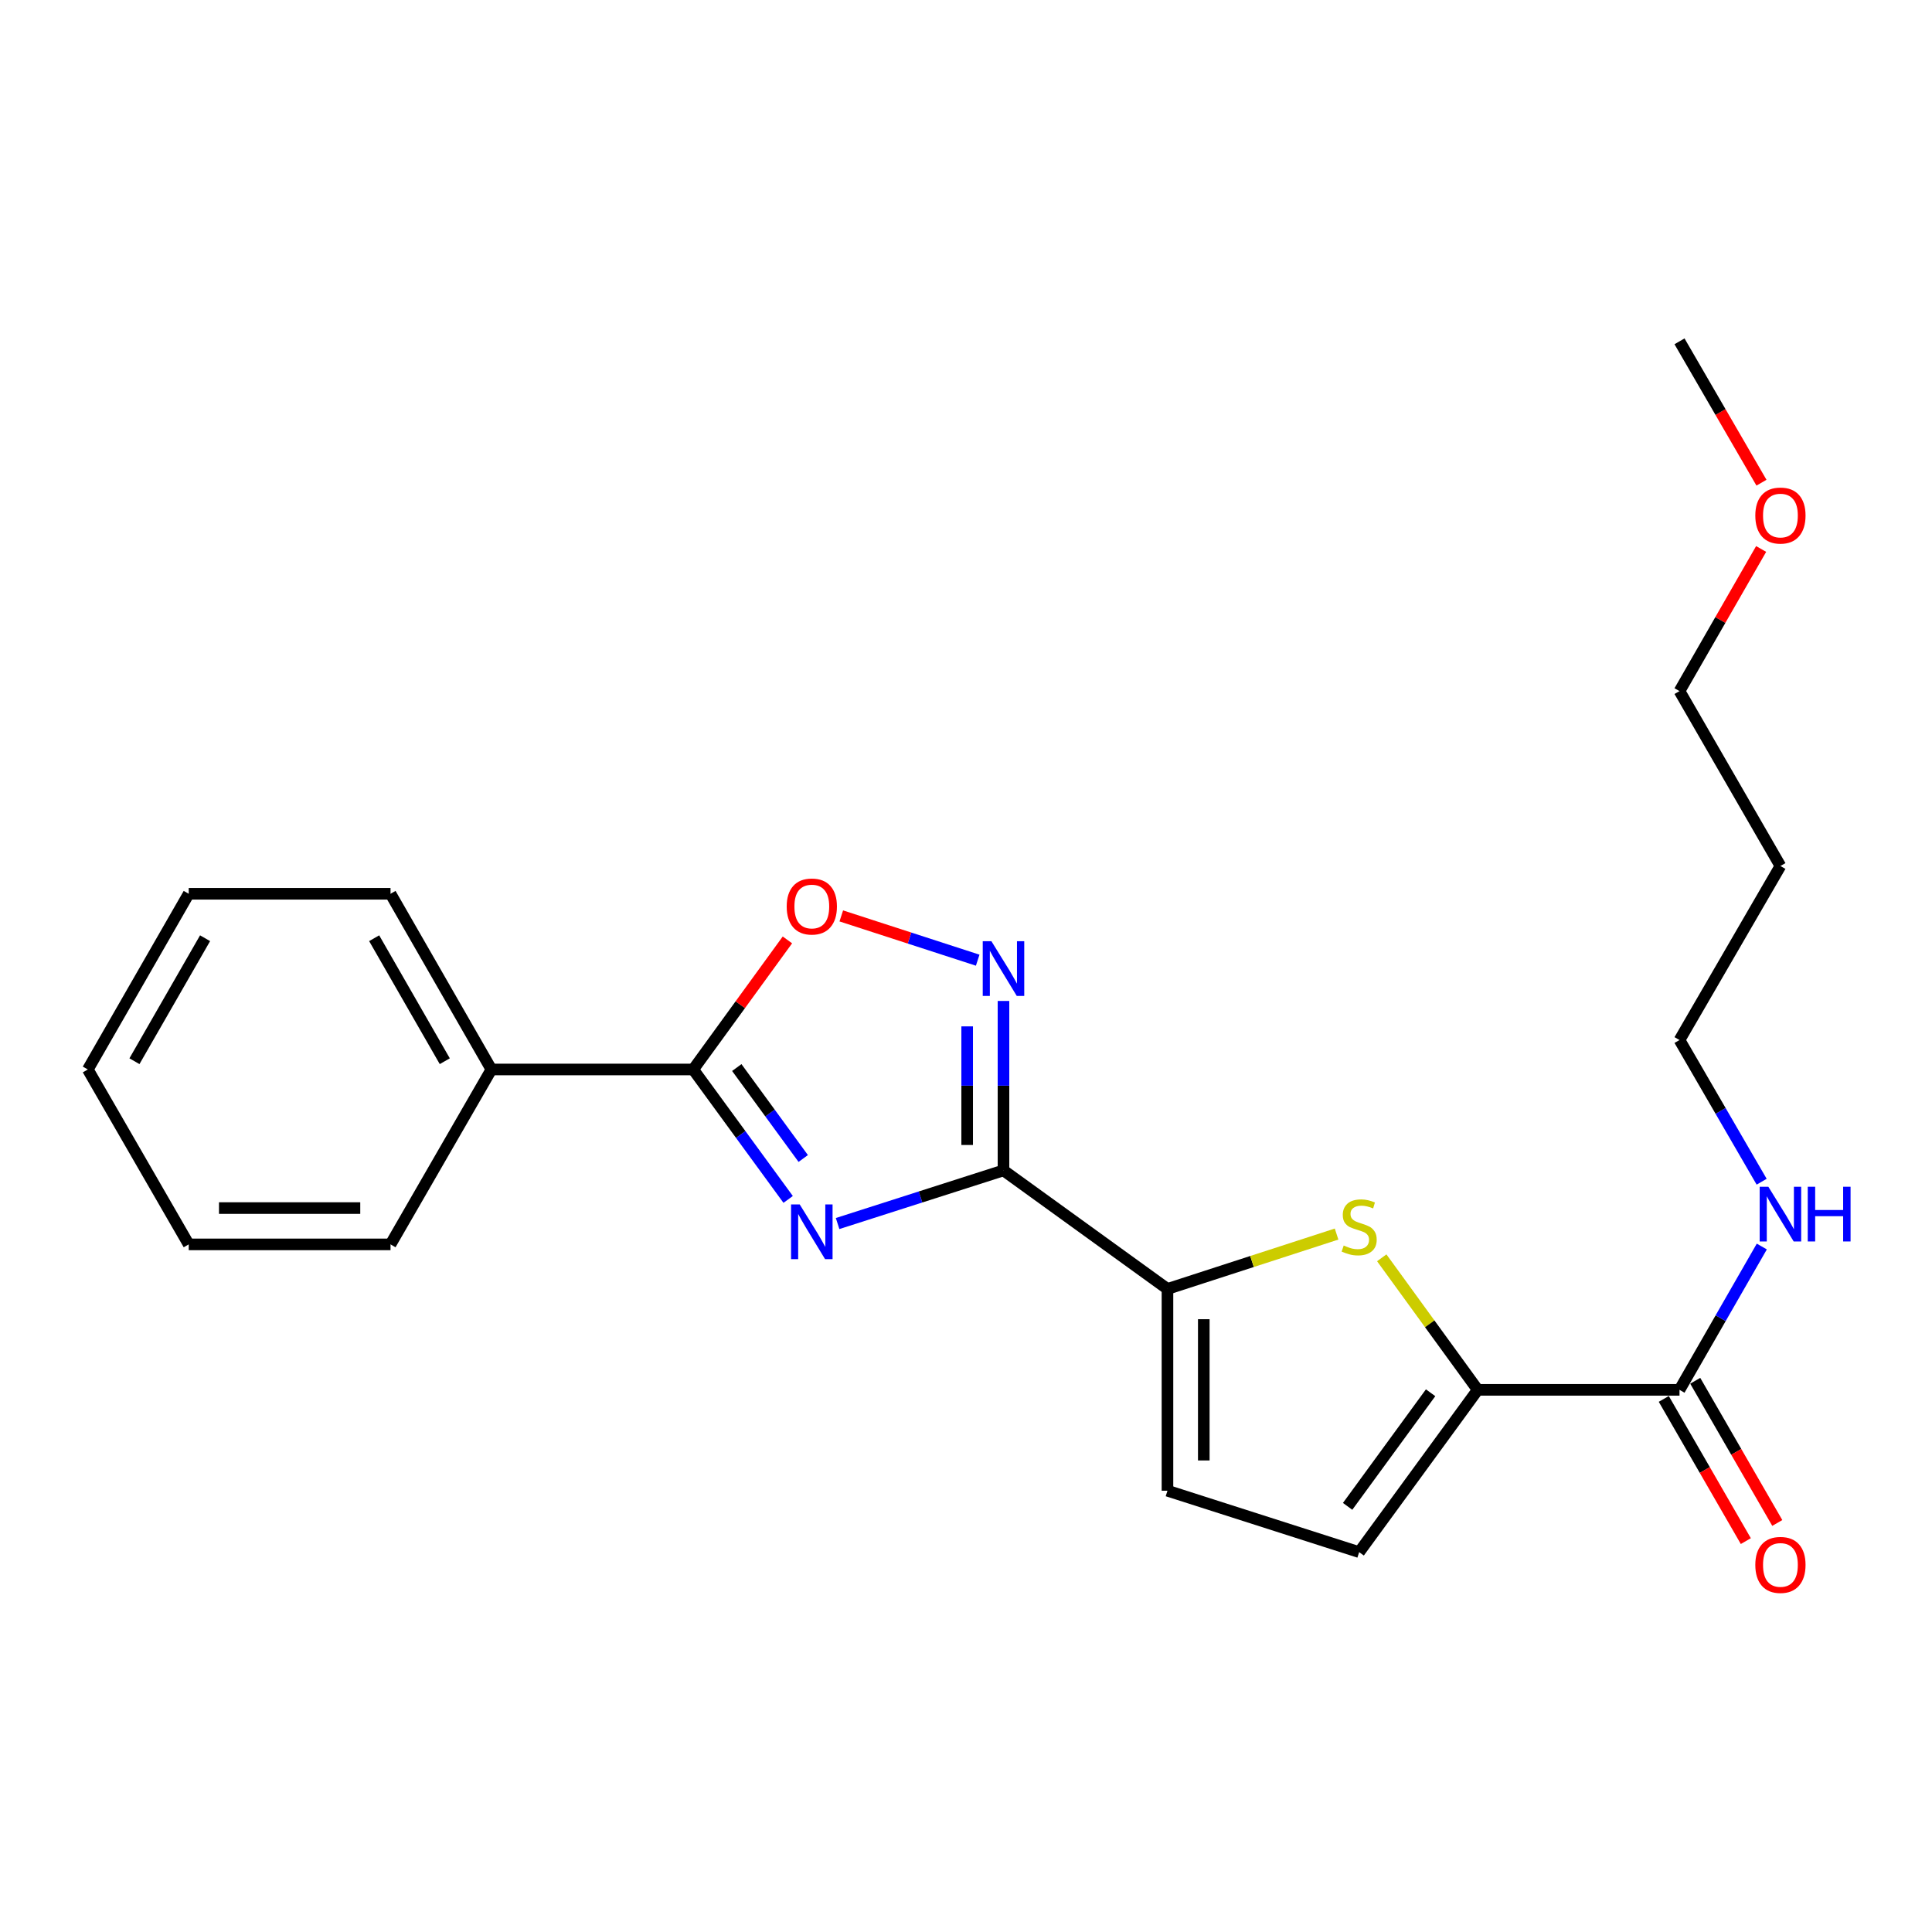 <?xml version='1.0' encoding='iso-8859-1'?>
<svg version='1.1' baseProfile='full'
              xmlns='http://www.w3.org/2000/svg'
                      xmlns:rdkit='http://www.rdkit.org/xml'
                      xmlns:xlink='http://www.w3.org/1999/xlink'
                  xml:space='preserve'
width='1000px' height='1000px' viewBox='0 0 1000 1000'>
<!-- END OF HEADER -->
<rect style='opacity:1.0;fill:#FFFFFF;stroke:none' width='1000' height='1000' x='0' y='0'> </rect>
<path class='bond-0' d='M 433.538,633.302 L 476.471,619.55' style='fill:none;fill-rule:evenodd;stroke:#0000FF;stroke-width:6px;stroke-linecap:butt;stroke-linejoin:miter;stroke-opacity:1' />
<path class='bond-0' d='M 476.471,619.55 L 519.405,605.797' style='fill:none;fill-rule:evenodd;stroke:#000000;stroke-width:6px;stroke-linecap:butt;stroke-linejoin:miter;stroke-opacity:1' />
<path class='bond-2' d='M 407.947,620.815 L 383.377,587.187' style='fill:none;fill-rule:evenodd;stroke:#0000FF;stroke-width:6px;stroke-linecap:butt;stroke-linejoin:miter;stroke-opacity:1' />
<path class='bond-2' d='M 383.377,587.187 L 358.807,553.56' style='fill:none;fill-rule:evenodd;stroke:#000000;stroke-width:6px;stroke-linecap:butt;stroke-linejoin:miter;stroke-opacity:1' />
<path class='bond-2' d='M 415.754,599.637 L 398.555,576.098' style='fill:none;fill-rule:evenodd;stroke:#0000FF;stroke-width:6px;stroke-linecap:butt;stroke-linejoin:miter;stroke-opacity:1' />
<path class='bond-2' d='M 398.555,576.098 L 381.356,552.558' style='fill:none;fill-rule:evenodd;stroke:#000000;stroke-width:6px;stroke-linecap:butt;stroke-linejoin:miter;stroke-opacity:1' />
<path class='bond-1' d='M 519.405,605.797 L 519.405,561.946' style='fill:none;fill-rule:evenodd;stroke:#000000;stroke-width:6px;stroke-linecap:butt;stroke-linejoin:miter;stroke-opacity:1' />
<path class='bond-1' d='M 519.405,561.946 L 519.405,518.094' style='fill:none;fill-rule:evenodd;stroke:#0000FF;stroke-width:6px;stroke-linecap:butt;stroke-linejoin:miter;stroke-opacity:1' />
<path class='bond-1' d='M 500.607,592.642 L 500.607,561.946' style='fill:none;fill-rule:evenodd;stroke:#000000;stroke-width:6px;stroke-linecap:butt;stroke-linejoin:miter;stroke-opacity:1' />
<path class='bond-1' d='M 500.607,561.946 L 500.607,531.25' style='fill:none;fill-rule:evenodd;stroke:#0000FF;stroke-width:6px;stroke-linecap:butt;stroke-linejoin:miter;stroke-opacity:1' />
<path class='bond-3' d='M 519.405,605.797 L 604.278,667.152' style='fill:none;fill-rule:evenodd;stroke:#000000;stroke-width:6px;stroke-linecap:butt;stroke-linejoin:miter;stroke-opacity:1' />
<path class='bond-23' d='M 506.057,496.99 L 470.754,485.534' style='fill:none;fill-rule:evenodd;stroke:#0000FF;stroke-width:6px;stroke-linecap:butt;stroke-linejoin:miter;stroke-opacity:1' />
<path class='bond-23' d='M 470.754,485.534 L 435.45,474.077' style='fill:none;fill-rule:evenodd;stroke:#FF0000;stroke-width:6px;stroke-linecap:butt;stroke-linejoin:miter;stroke-opacity:1' />
<path class='bond-6' d='M 358.807,553.56 L 383.186,520.027' style='fill:none;fill-rule:evenodd;stroke:#000000;stroke-width:6px;stroke-linecap:butt;stroke-linejoin:miter;stroke-opacity:1' />
<path class='bond-6' d='M 383.186,520.027 L 407.565,486.495' style='fill:none;fill-rule:evenodd;stroke:#FF0000;stroke-width:6px;stroke-linecap:butt;stroke-linejoin:miter;stroke-opacity:1' />
<path class='bond-10' d='M 358.807,553.56 L 254.353,553.56' style='fill:none;fill-rule:evenodd;stroke:#000000;stroke-width:6px;stroke-linecap:butt;stroke-linejoin:miter;stroke-opacity:1' />
<path class='bond-4' d='M 604.278,667.152 L 648.045,652.95' style='fill:none;fill-rule:evenodd;stroke:#000000;stroke-width:6px;stroke-linecap:butt;stroke-linejoin:miter;stroke-opacity:1' />
<path class='bond-4' d='M 648.045,652.95 L 691.812,638.748' style='fill:none;fill-rule:evenodd;stroke:#CCCC00;stroke-width:6px;stroke-linecap:butt;stroke-linejoin:miter;stroke-opacity:1' />
<path class='bond-8' d='M 604.278,667.152 L 604.278,771.596' style='fill:none;fill-rule:evenodd;stroke:#000000;stroke-width:6px;stroke-linecap:butt;stroke-linejoin:miter;stroke-opacity:1' />
<path class='bond-8' d='M 623.076,682.819 L 623.076,755.929' style='fill:none;fill-rule:evenodd;stroke:#000000;stroke-width:6px;stroke-linecap:butt;stroke-linejoin:miter;stroke-opacity:1' />
<path class='bond-5' d='M 715.19,651.037 L 740.028,685.208' style='fill:none;fill-rule:evenodd;stroke:#CCCC00;stroke-width:6px;stroke-linecap:butt;stroke-linejoin:miter;stroke-opacity:1' />
<path class='bond-5' d='M 740.028,685.208 L 764.865,719.379' style='fill:none;fill-rule:evenodd;stroke:#000000;stroke-width:6px;stroke-linecap:butt;stroke-linejoin:miter;stroke-opacity:1' />
<path class='bond-7' d='M 764.865,719.379 L 869.309,719.379' style='fill:none;fill-rule:evenodd;stroke:#000000;stroke-width:6px;stroke-linecap:butt;stroke-linejoin:miter;stroke-opacity:1' />
<path class='bond-24' d='M 764.865,719.379 L 703.5,803.375' style='fill:none;fill-rule:evenodd;stroke:#000000;stroke-width:6px;stroke-linecap:butt;stroke-linejoin:miter;stroke-opacity:1' />
<path class='bond-24' d='M 740.482,720.889 L 697.526,779.687' style='fill:none;fill-rule:evenodd;stroke:#000000;stroke-width:6px;stroke-linecap:butt;stroke-linejoin:miter;stroke-opacity:1' />
<path class='bond-11' d='M 861.168,724.077 L 882.402,760.877' style='fill:none;fill-rule:evenodd;stroke:#000000;stroke-width:6px;stroke-linecap:butt;stroke-linejoin:miter;stroke-opacity:1' />
<path class='bond-11' d='M 882.402,760.877 L 903.636,797.677' style='fill:none;fill-rule:evenodd;stroke:#FF0000;stroke-width:6px;stroke-linecap:butt;stroke-linejoin:miter;stroke-opacity:1' />
<path class='bond-11' d='M 877.45,714.682 L 898.684,751.482' style='fill:none;fill-rule:evenodd;stroke:#000000;stroke-width:6px;stroke-linecap:butt;stroke-linejoin:miter;stroke-opacity:1' />
<path class='bond-11' d='M 898.684,751.482 L 919.918,788.282' style='fill:none;fill-rule:evenodd;stroke:#FF0000;stroke-width:6px;stroke-linecap:butt;stroke-linejoin:miter;stroke-opacity:1' />
<path class='bond-12' d='M 869.309,719.379 L 890.609,682.29' style='fill:none;fill-rule:evenodd;stroke:#000000;stroke-width:6px;stroke-linecap:butt;stroke-linejoin:miter;stroke-opacity:1' />
<path class='bond-12' d='M 890.609,682.29 L 911.909,645.2' style='fill:none;fill-rule:evenodd;stroke:#0000FF;stroke-width:6px;stroke-linecap:butt;stroke-linejoin:miter;stroke-opacity:1' />
<path class='bond-9' d='M 604.278,771.596 L 703.5,803.375' style='fill:none;fill-rule:evenodd;stroke:#000000;stroke-width:6px;stroke-linecap:butt;stroke-linejoin:miter;stroke-opacity:1' />
<path class='bond-16' d='M 254.353,553.56 L 202.136,462.619' style='fill:none;fill-rule:evenodd;stroke:#000000;stroke-width:6px;stroke-linecap:butt;stroke-linejoin:miter;stroke-opacity:1' />
<path class='bond-16' d='M 230.218,549.279 L 193.667,485.62' style='fill:none;fill-rule:evenodd;stroke:#000000;stroke-width:6px;stroke-linecap:butt;stroke-linejoin:miter;stroke-opacity:1' />
<path class='bond-17' d='M 254.353,553.56 L 202.136,644.093' style='fill:none;fill-rule:evenodd;stroke:#000000;stroke-width:6px;stroke-linecap:butt;stroke-linejoin:miter;stroke-opacity:1' />
<path class='bond-15' d='M 911.827,611.654 L 890.568,574.989' style='fill:none;fill-rule:evenodd;stroke:#0000FF;stroke-width:6px;stroke-linecap:butt;stroke-linejoin:miter;stroke-opacity:1' />
<path class='bond-15' d='M 890.568,574.989 L 869.309,538.323' style='fill:none;fill-rule:evenodd;stroke:#000000;stroke-width:6px;stroke-linecap:butt;stroke-linejoin:miter;stroke-opacity:1' />
<path class='bond-13' d='M 921.547,448.239 L 869.309,538.323' style='fill:none;fill-rule:evenodd;stroke:#000000;stroke-width:6px;stroke-linecap:butt;stroke-linejoin:miter;stroke-opacity:1' />
<path class='bond-18' d='M 921.547,448.239 L 869.309,357.716' style='fill:none;fill-rule:evenodd;stroke:#000000;stroke-width:6px;stroke-linecap:butt;stroke-linejoin:miter;stroke-opacity:1' />
<path class='bond-14' d='M 911.564,284.147 L 890.436,320.931' style='fill:none;fill-rule:evenodd;stroke:#FF0000;stroke-width:6px;stroke-linecap:butt;stroke-linejoin:miter;stroke-opacity:1' />
<path class='bond-14' d='M 890.436,320.931 L 869.309,357.716' style='fill:none;fill-rule:evenodd;stroke:#000000;stroke-width:6px;stroke-linecap:butt;stroke-linejoin:miter;stroke-opacity:1' />
<path class='bond-19' d='M 911.735,249.841 L 890.522,213.255' style='fill:none;fill-rule:evenodd;stroke:#FF0000;stroke-width:6px;stroke-linecap:butt;stroke-linejoin:miter;stroke-opacity:1' />
<path class='bond-19' d='M 890.522,213.255 L 869.309,176.67' style='fill:none;fill-rule:evenodd;stroke:#000000;stroke-width:6px;stroke-linecap:butt;stroke-linejoin:miter;stroke-opacity:1' />
<path class='bond-21' d='M 202.136,462.619 L 97.682,462.619' style='fill:none;fill-rule:evenodd;stroke:#000000;stroke-width:6px;stroke-linecap:butt;stroke-linejoin:miter;stroke-opacity:1' />
<path class='bond-20' d='M 202.136,644.093 L 97.682,644.093' style='fill:none;fill-rule:evenodd;stroke:#000000;stroke-width:6px;stroke-linecap:butt;stroke-linejoin:miter;stroke-opacity:1' />
<path class='bond-20' d='M 186.468,625.295 L 113.35,625.295' style='fill:none;fill-rule:evenodd;stroke:#000000;stroke-width:6px;stroke-linecap:butt;stroke-linejoin:miter;stroke-opacity:1' />
<path class='bond-22' d='M 97.682,644.093 L 45.455,553.56' style='fill:none;fill-rule:evenodd;stroke:#000000;stroke-width:6px;stroke-linecap:butt;stroke-linejoin:miter;stroke-opacity:1' />
<path class='bond-25' d='M 97.682,462.619 L 45.455,553.56' style='fill:none;fill-rule:evenodd;stroke:#000000;stroke-width:6px;stroke-linecap:butt;stroke-linejoin:miter;stroke-opacity:1' />
<path class='bond-25' d='M 106.149,485.622 L 69.59,549.28' style='fill:none;fill-rule:evenodd;stroke:#000000;stroke-width:6px;stroke-linecap:butt;stroke-linejoin:miter;stroke-opacity:1' />
<path  class='atom-0' d='M 413.933 623.417
L 423.213 638.417
Q 424.133 639.897, 425.613 642.577
Q 427.093 645.257, 427.173 645.417
L 427.173 623.417
L 430.933 623.417
L 430.933 651.737
L 427.053 651.737
L 417.093 635.337
Q 415.933 633.417, 414.693 631.217
Q 413.493 629.017, 413.133 628.337
L 413.133 651.737
L 409.453 651.737
L 409.453 623.417
L 413.933 623.417
' fill='#0000FF'/>
<path  class='atom-2' d='M 513.145 487.162
L 522.425 502.162
Q 523.345 503.642, 524.825 506.322
Q 526.305 509.002, 526.385 509.162
L 526.385 487.162
L 530.145 487.162
L 530.145 515.482
L 526.265 515.482
L 516.305 499.082
Q 515.145 497.162, 513.905 494.962
Q 512.705 492.762, 512.345 492.082
L 512.345 515.482
L 508.665 515.482
L 508.665 487.162
L 513.145 487.162
' fill='#0000FF'/>
<path  class='atom-5' d='M 695.5 644.675
Q 695.82 644.795, 697.14 645.355
Q 698.46 645.915, 699.9 646.275
Q 701.38 646.595, 702.82 646.595
Q 705.5 646.595, 707.06 645.315
Q 708.62 643.995, 708.62 641.715
Q 708.62 640.155, 707.82 639.195
Q 707.06 638.235, 705.86 637.715
Q 704.66 637.195, 702.66 636.595
Q 700.14 635.835, 698.62 635.115
Q 697.14 634.395, 696.06 632.875
Q 695.02 631.355, 695.02 628.795
Q 695.02 625.235, 697.42 623.035
Q 699.86 620.835, 704.66 620.835
Q 707.94 620.835, 711.66 622.395
L 710.74 625.475
Q 707.34 624.075, 704.78 624.075
Q 702.02 624.075, 700.5 625.235
Q 698.98 626.355, 699.02 628.315
Q 699.02 629.835, 699.78 630.755
Q 700.58 631.675, 701.7 632.195
Q 702.86 632.715, 704.78 633.315
Q 707.34 634.115, 708.86 634.915
Q 710.38 635.715, 711.46 637.355
Q 712.58 638.955, 712.58 641.715
Q 712.58 645.635, 709.94 647.755
Q 707.34 649.835, 702.98 649.835
Q 700.46 649.835, 698.54 649.275
Q 696.66 648.755, 694.42 647.835
L 695.5 644.675
' fill='#CCCC00'/>
<path  class='atom-7' d='M 407.193 469.205
Q 407.193 462.405, 410.553 458.605
Q 413.913 454.805, 420.193 454.805
Q 426.473 454.805, 429.833 458.605
Q 433.193 462.405, 433.193 469.205
Q 433.193 476.085, 429.793 480.005
Q 426.393 483.885, 420.193 483.885
Q 413.953 483.885, 410.553 480.005
Q 407.193 476.125, 407.193 469.205
M 420.193 480.685
Q 424.513 480.685, 426.833 477.805
Q 429.193 474.885, 429.193 469.205
Q 429.193 463.645, 426.833 460.845
Q 424.513 458.005, 420.193 458.005
Q 415.873 458.005, 413.513 460.805
Q 411.193 463.605, 411.193 469.205
Q 411.193 474.925, 413.513 477.805
Q 415.873 480.685, 420.193 480.685
' fill='#FF0000'/>
<path  class='atom-12' d='M 908.547 809.993
Q 908.547 803.193, 911.907 799.393
Q 915.267 795.593, 921.547 795.593
Q 927.827 795.593, 931.187 799.393
Q 934.547 803.193, 934.547 809.993
Q 934.547 816.873, 931.147 820.793
Q 927.747 824.673, 921.547 824.673
Q 915.307 824.673, 911.907 820.793
Q 908.547 816.913, 908.547 809.993
M 921.547 821.473
Q 925.867 821.473, 928.187 818.593
Q 930.547 815.673, 930.547 809.993
Q 930.547 804.433, 928.187 801.633
Q 925.867 798.793, 921.547 798.793
Q 917.227 798.793, 914.867 801.593
Q 912.547 804.393, 912.547 809.993
Q 912.547 815.713, 914.867 818.593
Q 917.227 821.473, 921.547 821.473
' fill='#FF0000'/>
<path  class='atom-13' d='M 915.287 614.258
L 924.567 629.258
Q 925.487 630.738, 926.967 633.418
Q 928.447 636.098, 928.527 636.258
L 928.527 614.258
L 932.287 614.258
L 932.287 642.578
L 928.407 642.578
L 918.447 626.178
Q 917.287 624.258, 916.047 622.058
Q 914.847 619.858, 914.487 619.178
L 914.487 642.578
L 910.807 642.578
L 910.807 614.258
L 915.287 614.258
' fill='#0000FF'/>
<path  class='atom-13' d='M 935.687 614.258
L 939.527 614.258
L 939.527 626.298
L 954.007 626.298
L 954.007 614.258
L 957.847 614.258
L 957.847 642.578
L 954.007 642.578
L 954.007 629.498
L 939.527 629.498
L 939.527 642.578
L 935.687 642.578
L 935.687 614.258
' fill='#0000FF'/>
<path  class='atom-15' d='M 908.547 266.845
Q 908.547 260.045, 911.907 256.245
Q 915.267 252.445, 921.547 252.445
Q 927.827 252.445, 931.187 256.245
Q 934.547 260.045, 934.547 266.845
Q 934.547 273.725, 931.147 277.645
Q 927.747 281.525, 921.547 281.525
Q 915.307 281.525, 911.907 277.645
Q 908.547 273.765, 908.547 266.845
M 921.547 278.325
Q 925.867 278.325, 928.187 275.445
Q 930.547 272.525, 930.547 266.845
Q 930.547 261.285, 928.187 258.485
Q 925.867 255.645, 921.547 255.645
Q 917.227 255.645, 914.867 258.445
Q 912.547 261.245, 912.547 266.845
Q 912.547 272.565, 914.867 275.445
Q 917.227 278.325, 921.547 278.325
' fill='#FF0000'/>
</svg>
